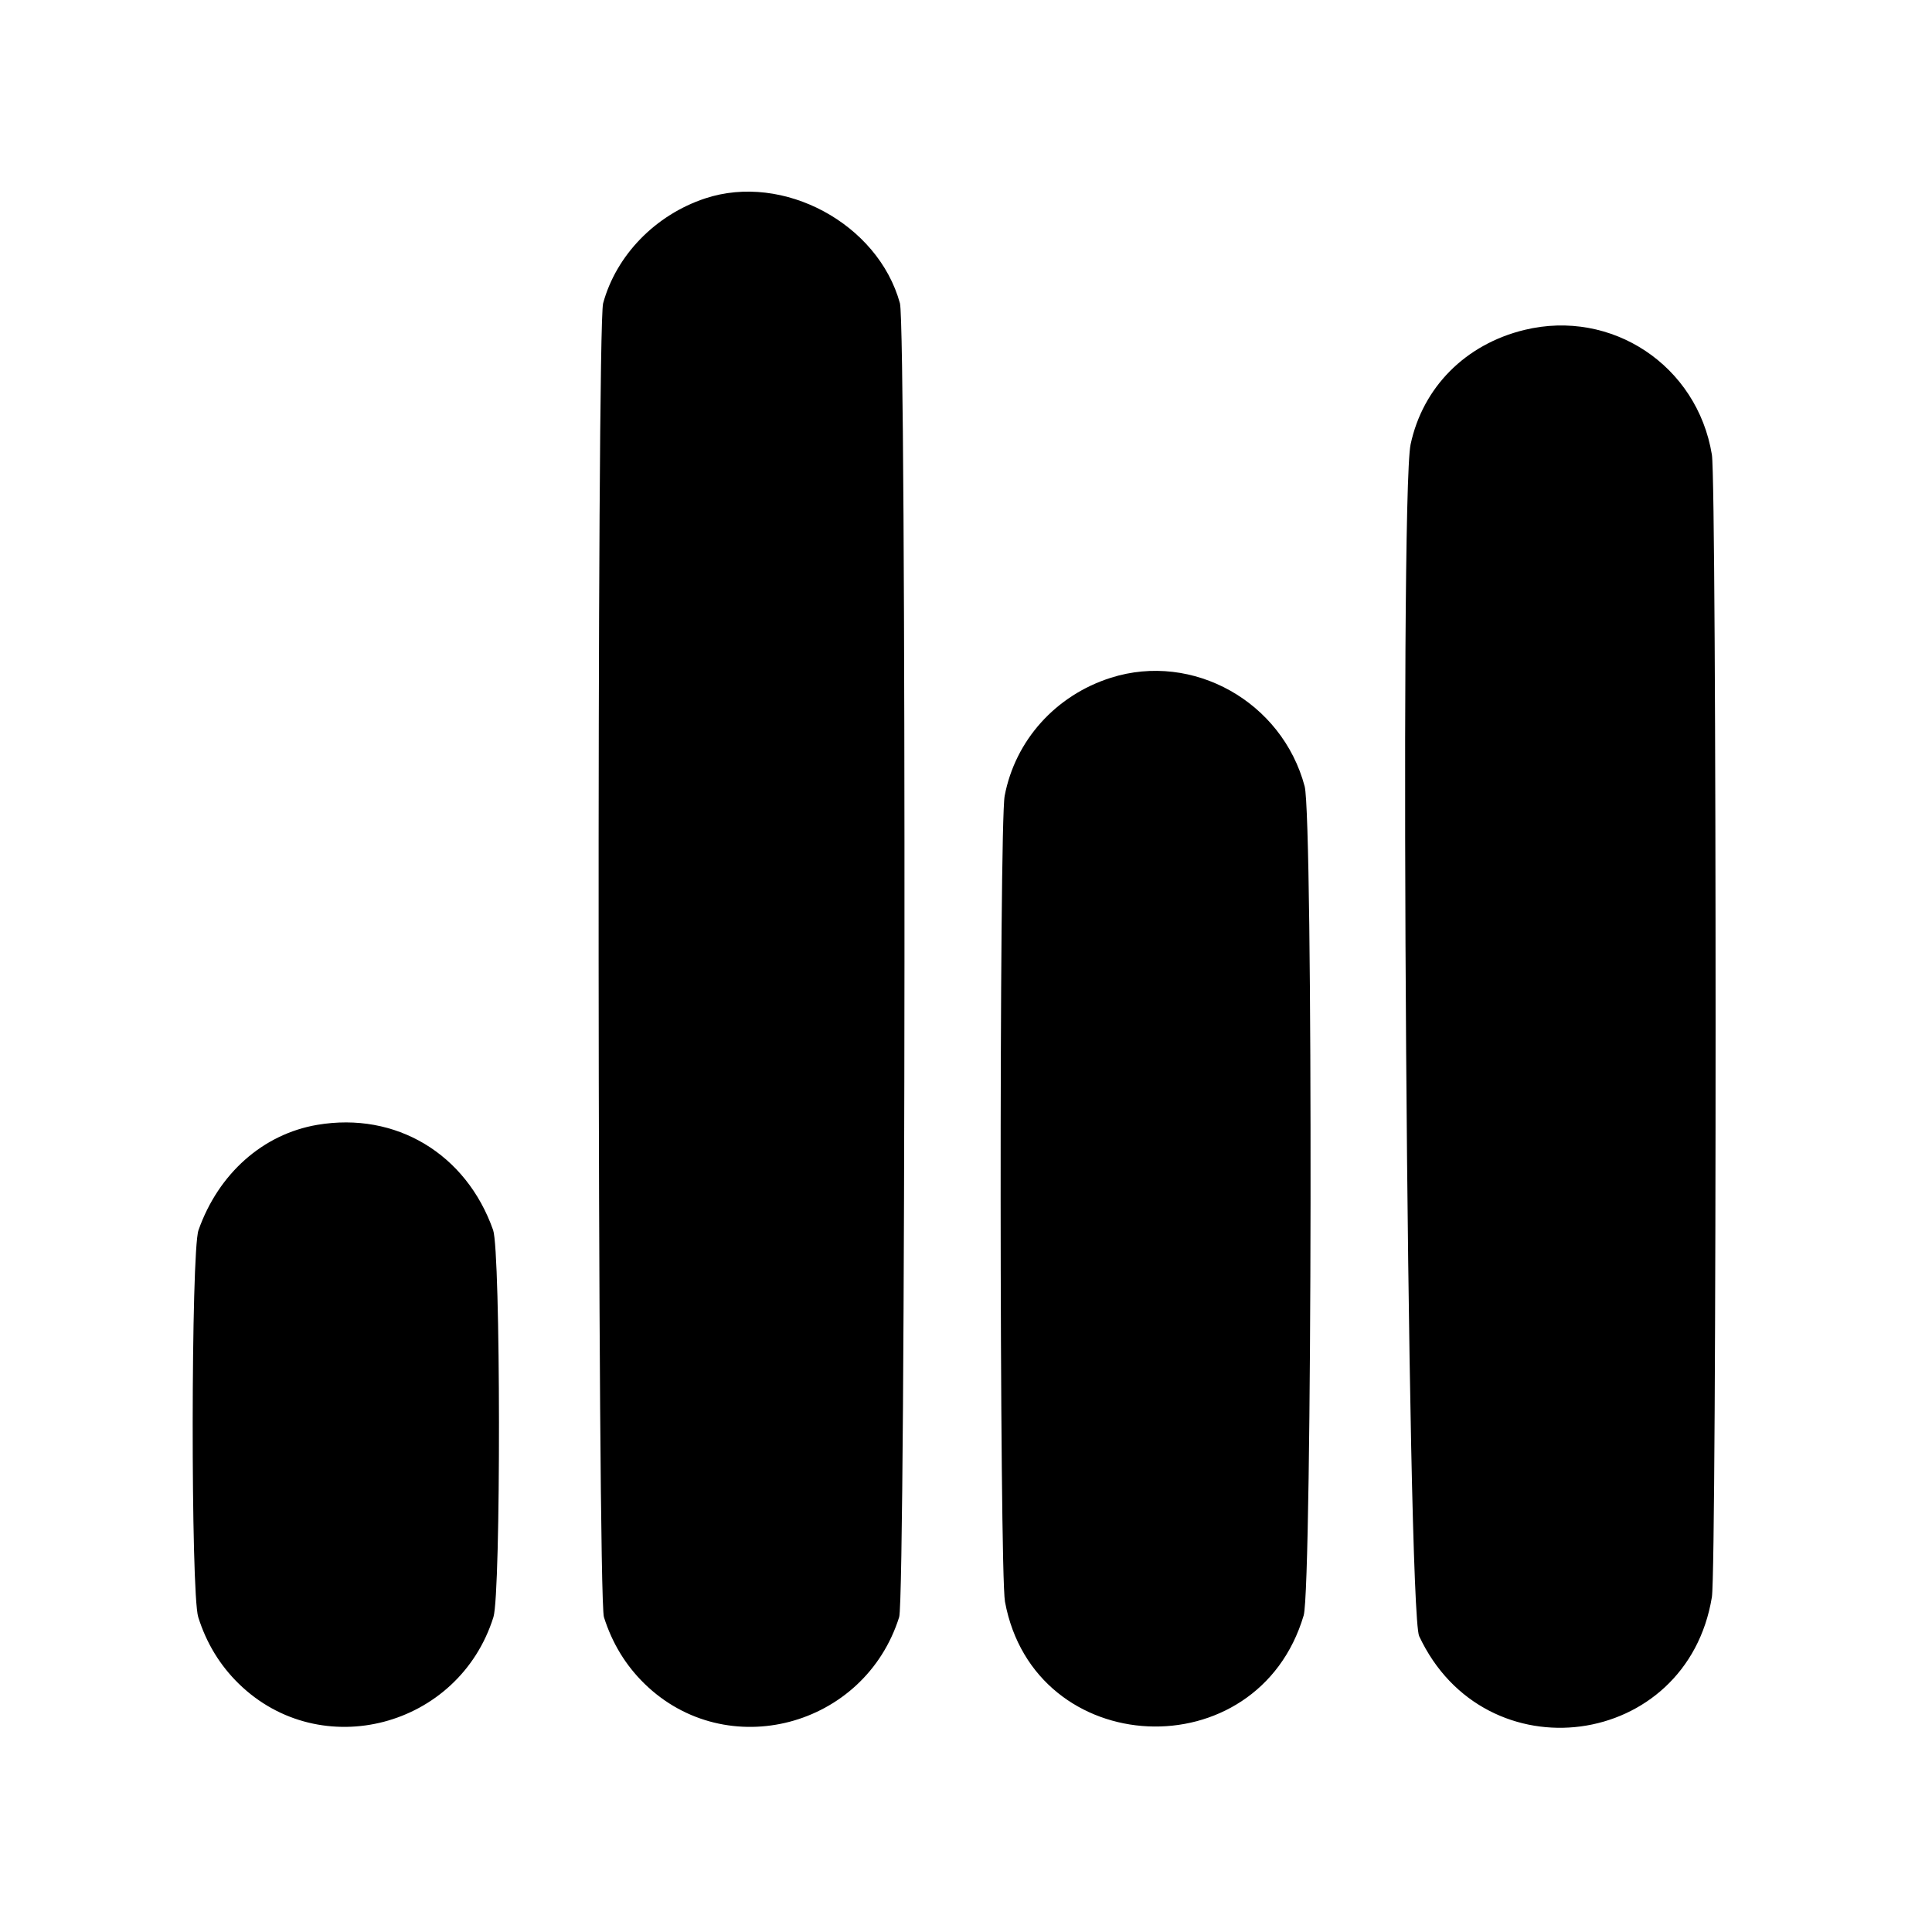 <svg xmlns="http://www.w3.org/2000/svg" width="500" height="500" viewBox="0 0 500 500" version="1.1"><path d="M 182.500 51.347 C 169.628 55.606, 159.473 66.046, 156.087 78.500 C 154.403 84.695, 154.604 413.127, 156.295 418.500 C 158.417 425.239, 161.937 431.013, 166.828 435.777 C 188.026 456.423, 223.712 447.064, 232.705 418.500 C 234.403 413.105, 234.597 84.677, 232.905 78.500 C 227.256 57.876, 202.718 44.657, 182.500 51.347 M 394.500 85.388 C 379.269 89.096, 368.228 100.203, 365.063 115 C 362.119 128.761, 364.187 416.832, 367.277 423.430 C 384.289 459.757, 436.573 452.780, 443.035 413.321 C 444.314 405.513, 444.314 125.487, 443.035 117.679 C 439.254 94.595, 417.132 79.877, 394.500 85.388 M 287.500 175.402 C 273.220 179.930, 262.732 191.593, 260.004 205.978 C 258.567 213.557, 258.646 406.717, 260.089 414.526 C 267.685 455.616, 325.482 458.265, 337.391 418.068 C 339.602 410.606, 339.836 211.727, 337.644 203.500 C 331.809 181.603, 308.729 168.671, 287.500 175.402 M 82.120 291.108 C 68.063 293.494, 56.542 303.709, 51.368 318.374 C 49.410 323.925, 49.349 412.284, 51.300 418.500 C 53.411 425.229, 56.933 431.009, 61.828 435.777 C 83.025 456.421, 118.742 447.054, 127.700 418.500 C 129.662 412.248, 129.589 323.922, 127.618 318.335 C 120.646 298.573, 102.415 287.663, 82.120 291.108" stroke="none" fill-rule="evenodd"/></svg>